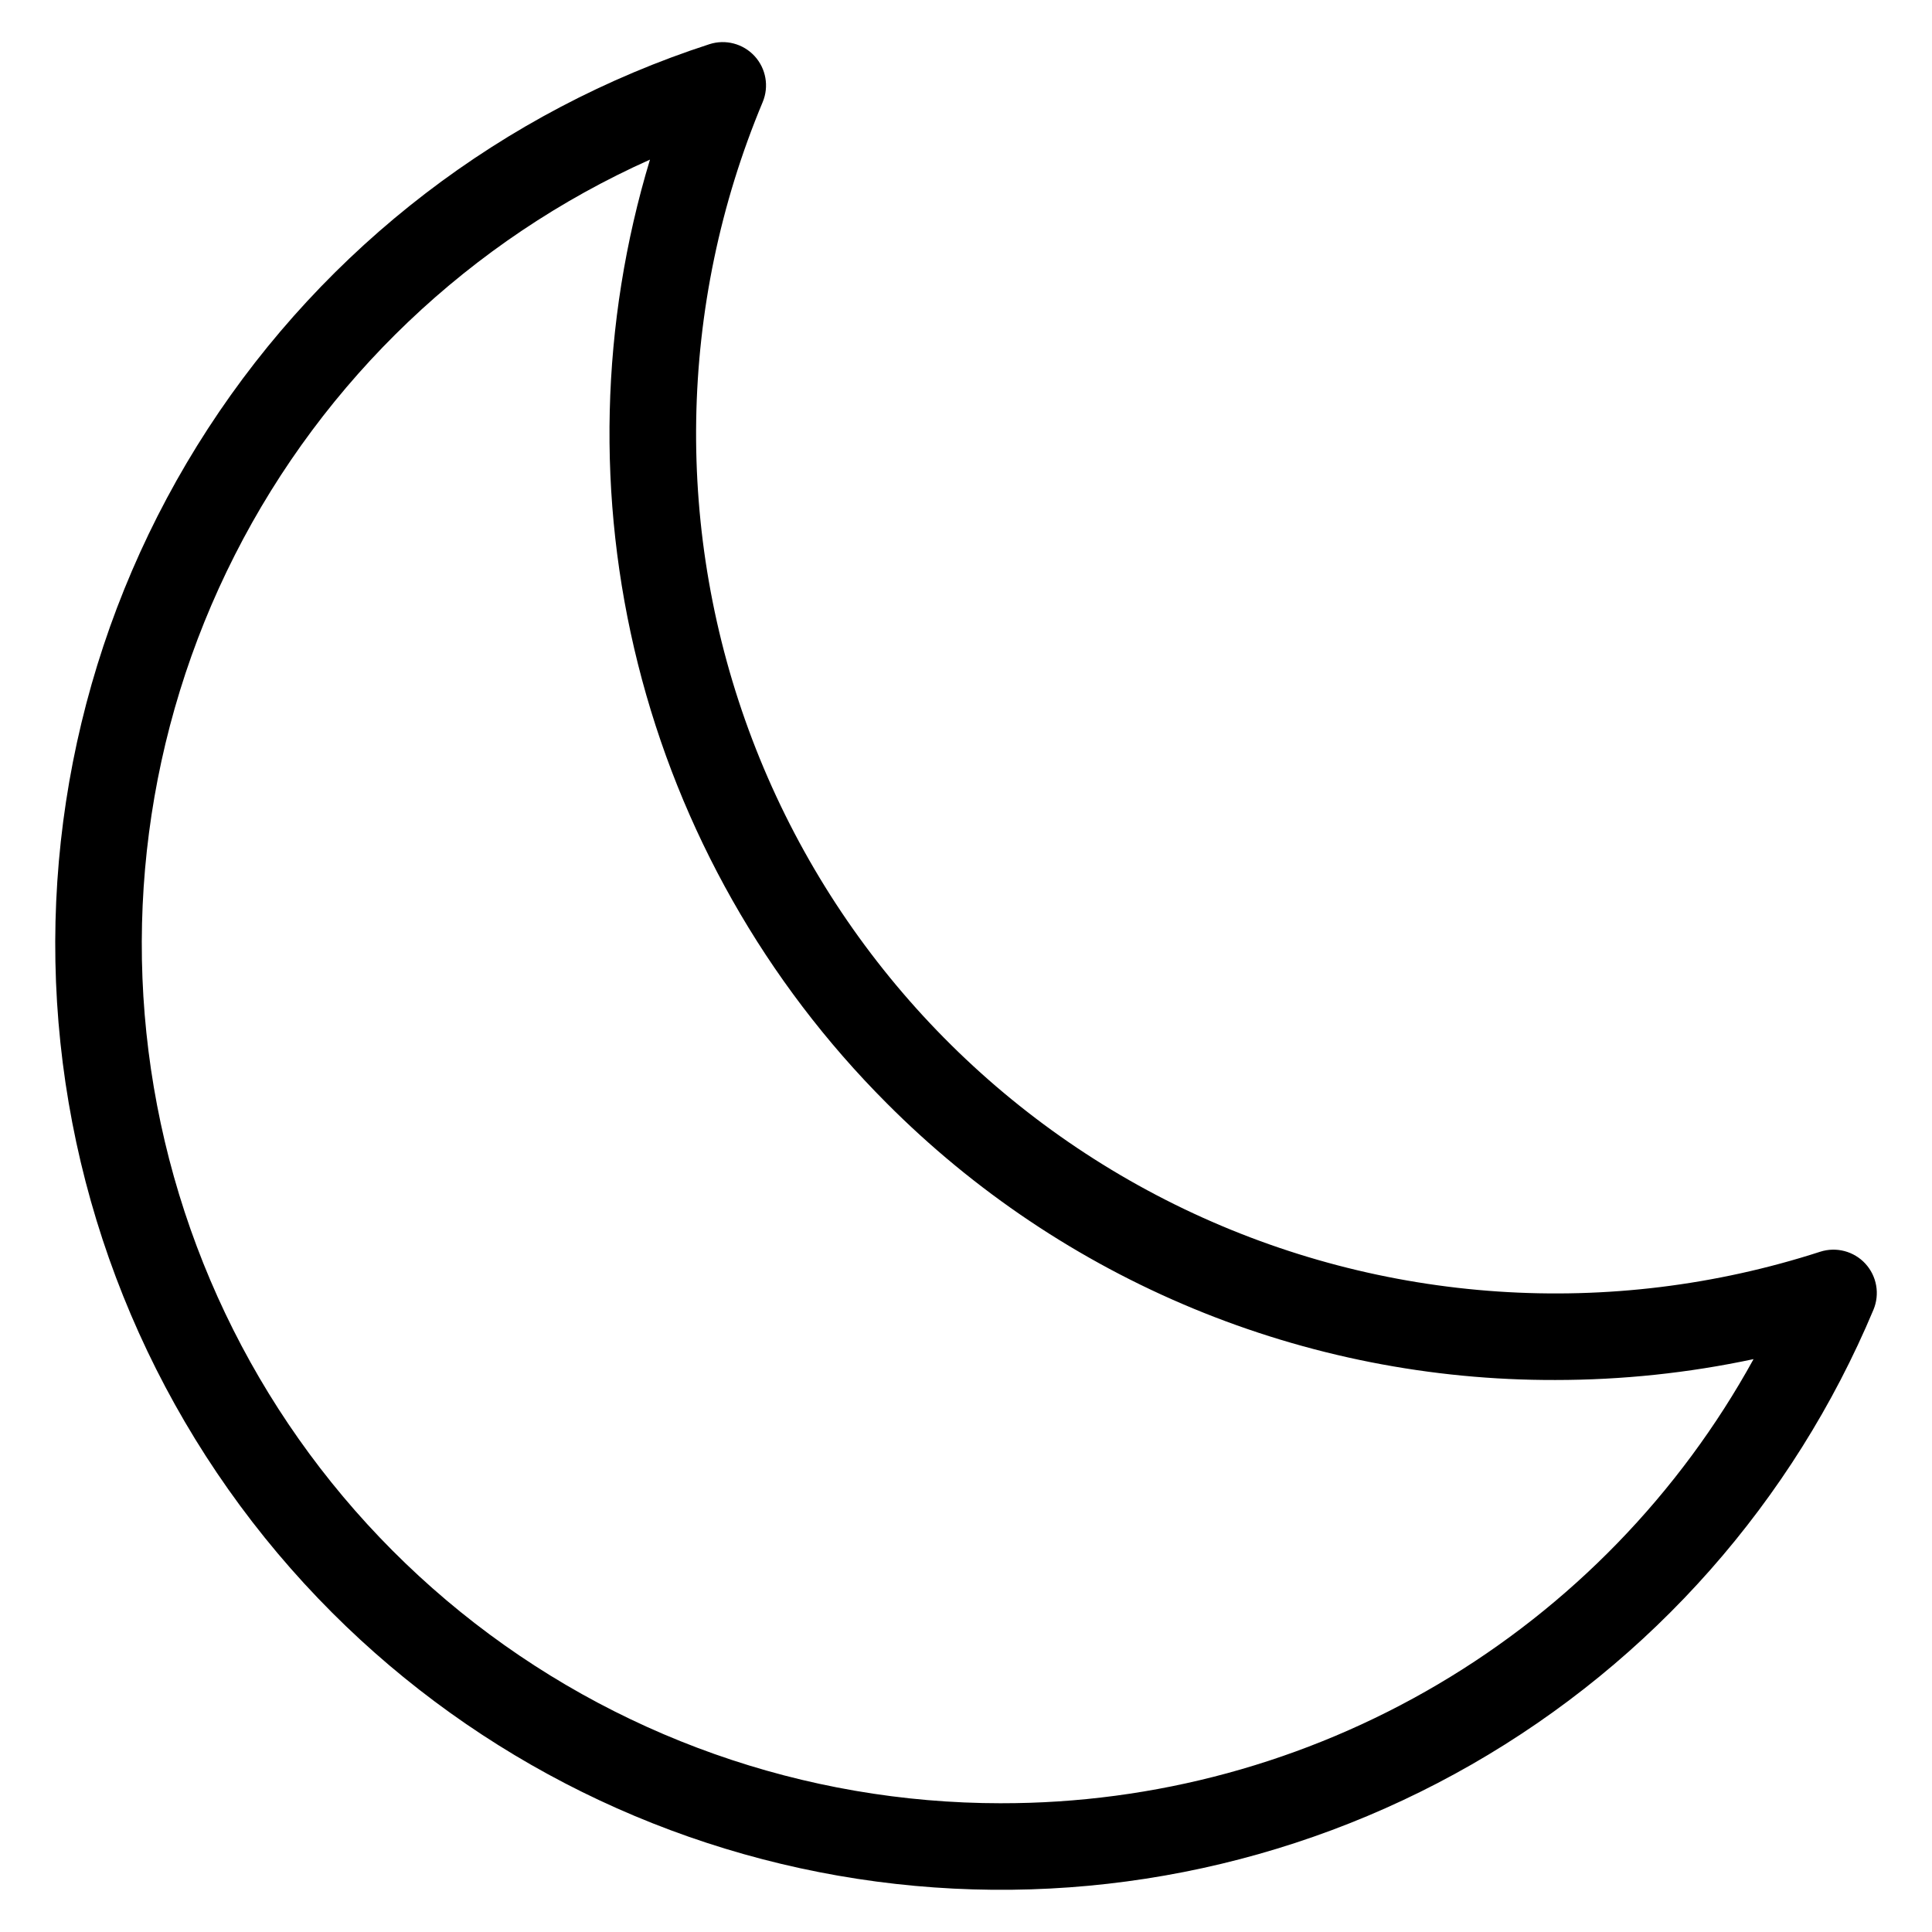 <?xml version="1.0" encoding="UTF-8"?>
<!-- Uploaded to: SVG Repo, www.svgrepo.com, Generator: SVG Repo Mixer Tools -->
<svg fill="#000000" width="800px" height="800px" version="1.1" viewBox="144 144 512 512" xmlns="http://www.w3.org/2000/svg">
 <path d="m638.34 478.88c-3.039-3.297-7.719-4.527-11.984-3.152-55.574 17.969-115.93 13.906-168.59-11.348-52.66-25.254-93.613-69.773-114.39-124.36-20.777-54.582-19.801-115.06 2.738-168.95 1.734-4.137 0.898-8.902-2.137-12.203-3.035-3.301-7.715-4.531-11.98-3.152-54.648 17.723-101.55 53.672-132.86 101.84s-45.121 105.63-39.129 162.76c5.992 57.133 31.43 110.48 72.051 151.1 38.934 38.926 89.602 63.953 144.18 71.215 54.574 7.262 110.02-3.641 157.78-31.031 47.762-27.391 85.176-69.742 106.47-120.51 1.727-4.141 0.887-8.91-2.156-12.211zm-229.07 143c-52.133-0.008-102.68-17.902-143.21-50.691-40.527-32.793-68.578-78.496-79.465-129.48-10.887-50.984-3.953-104.16 19.645-150.64 23.598-46.488 62.43-83.469 110.01-104.77-13.129 43.449-14.23 89.645-3.188 133.67 11.039 44.027 33.809 84.234 65.883 116.35 23.223 23.344 50.844 41.852 81.266 54.449 30.422 12.598 63.039 19.035 95.969 18.945 17.656 0.004 35.262-1.852 52.531-5.531-19.641 35.695-48.516 65.457-83.602 86.16-35.09 20.707-75.098 31.598-115.84 31.535z"/>
</svg>
